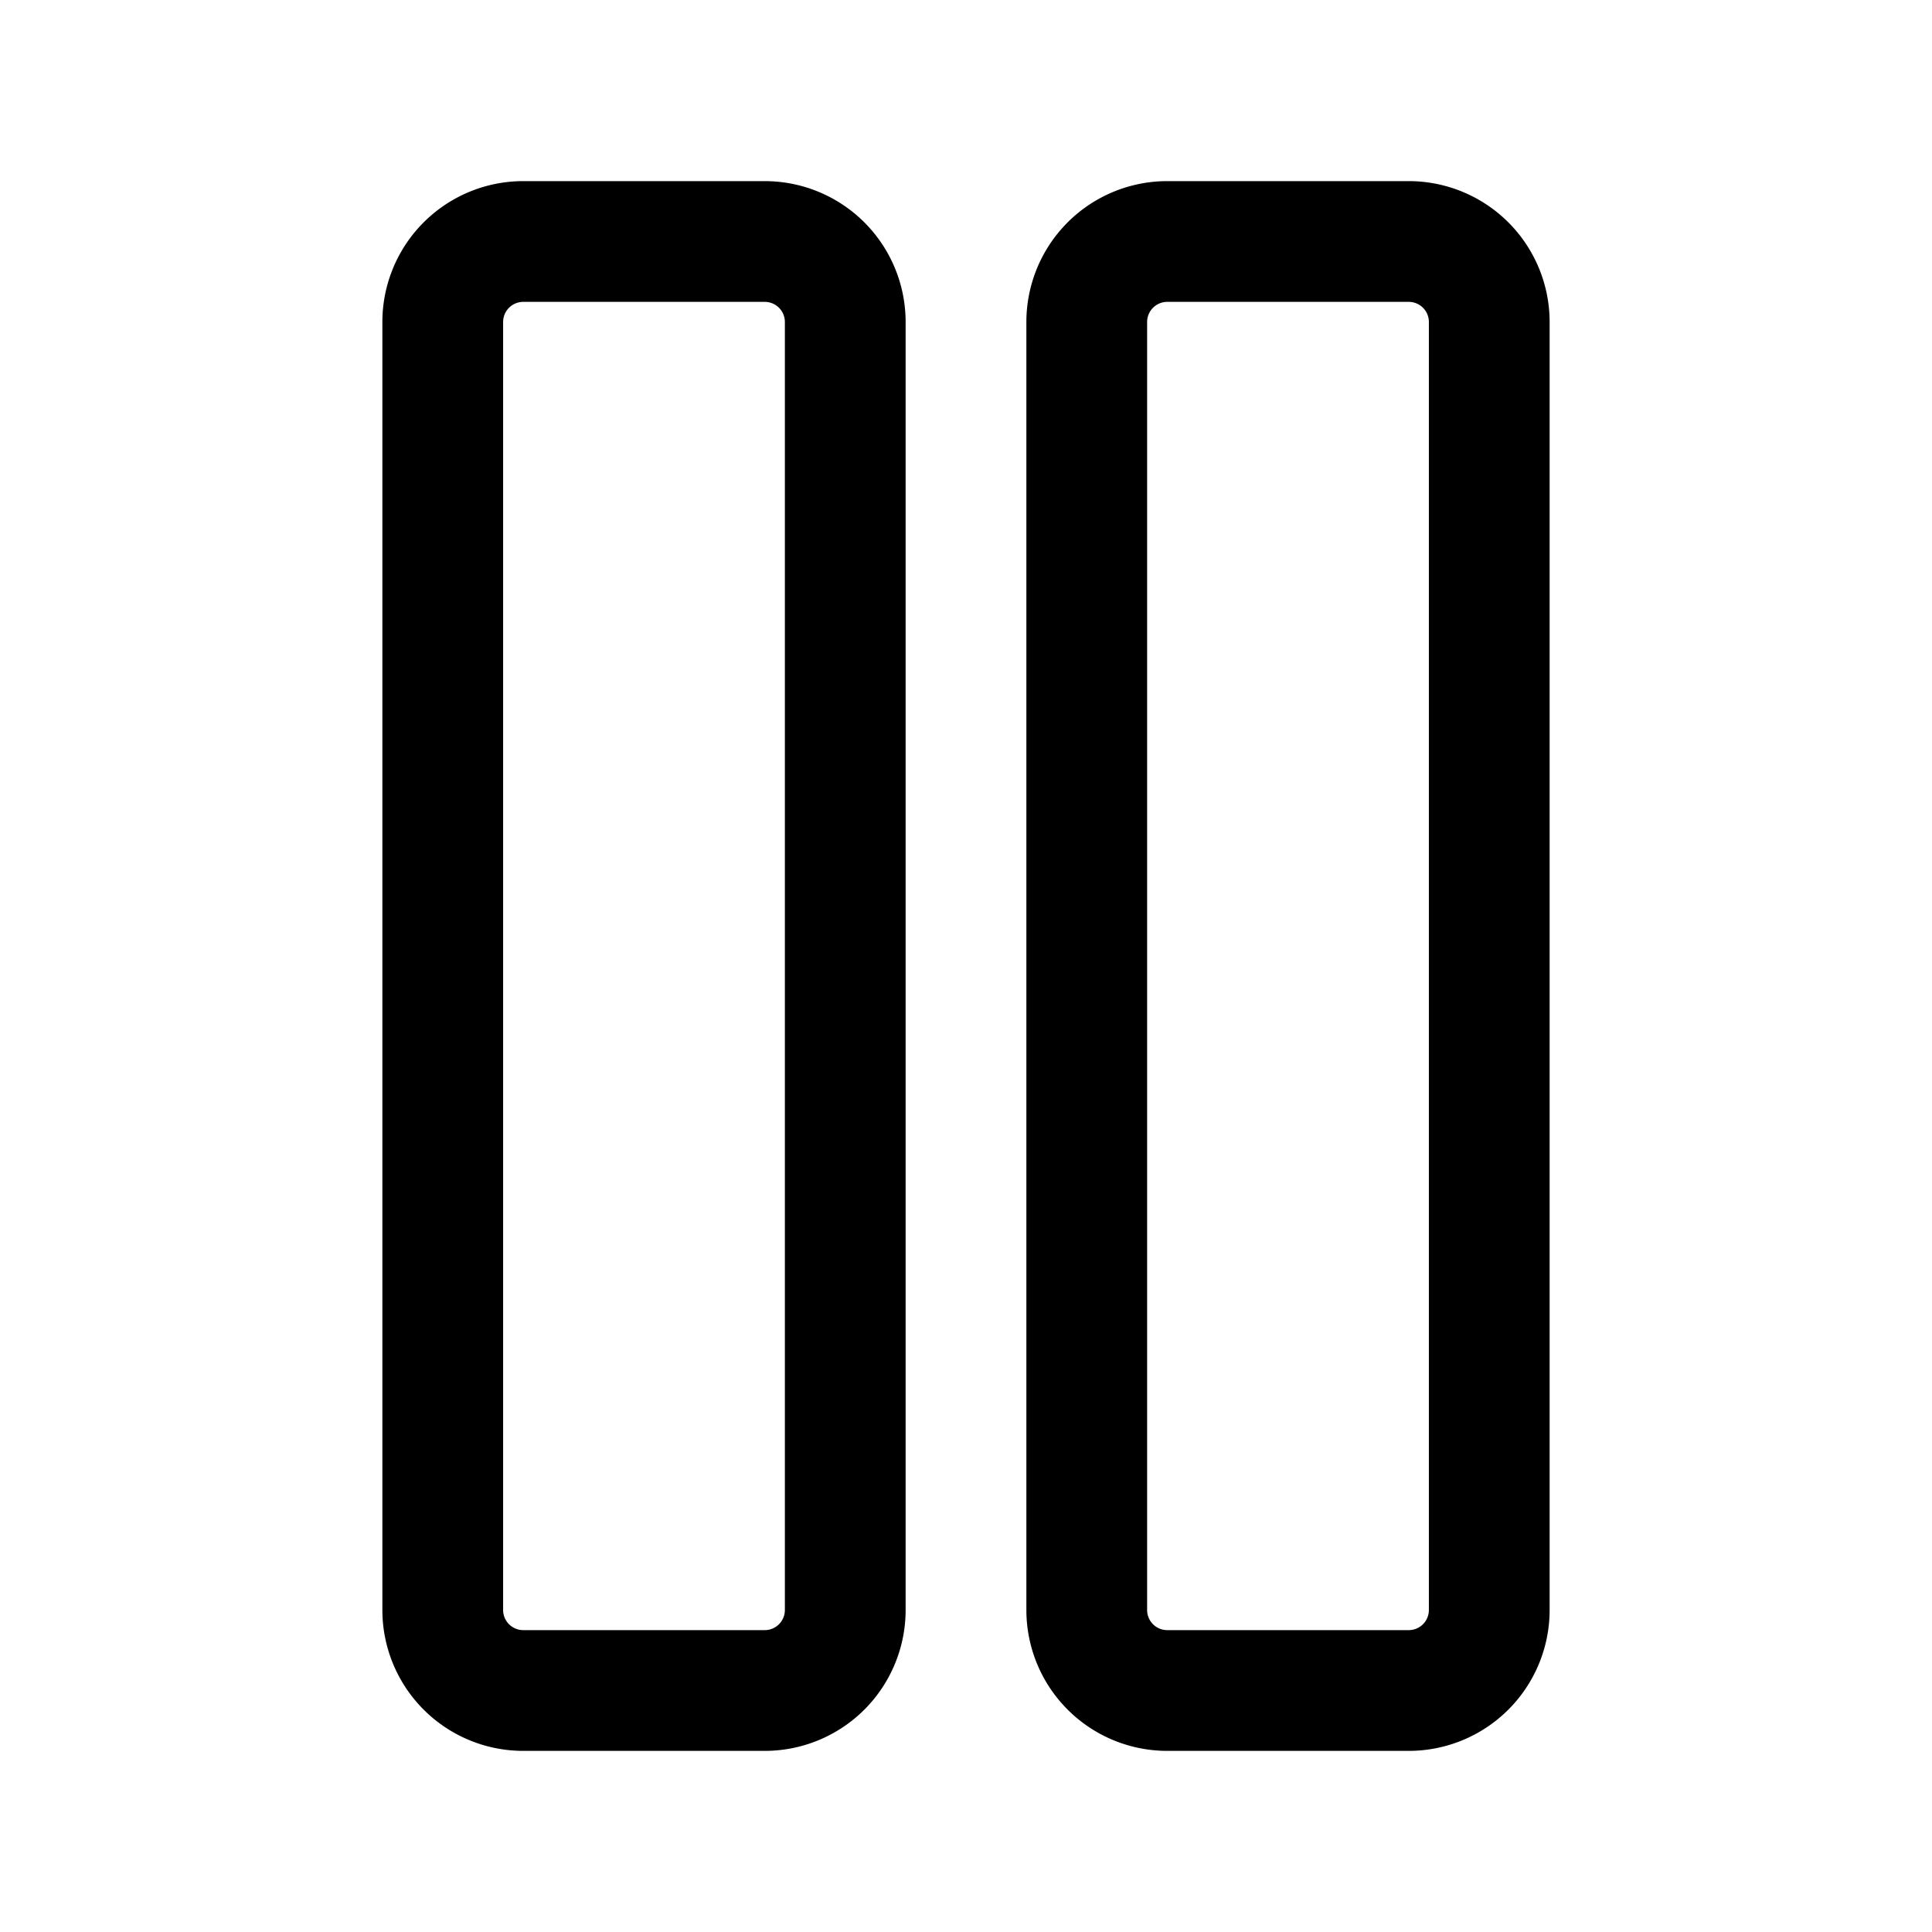 <?xml version="1.0" encoding="utf-8"?>
<!-- Generator: www.svgicons.com -->
<svg xmlns="http://www.w3.org/2000/svg" width="800" height="800" viewBox="0 0 24 24">
<path fill="none" stroke="currentColor" stroke-linecap="round" stroke-linejoin="round" stroke-width="1.5" d="M17.5 3a1 1 0 0 1 1 1v16a1 1 0 0 1-1 1h-3a1 1 0 0 1-1-1V4a1 1 0 0 1 1-1zm-8 0a1 1 0 0 1 1 1v16a1 1 0 0 1-1 1h-3a1 1 0 0 1-1-1V4a1 1 0 0 1 1-1z"/>
</svg>